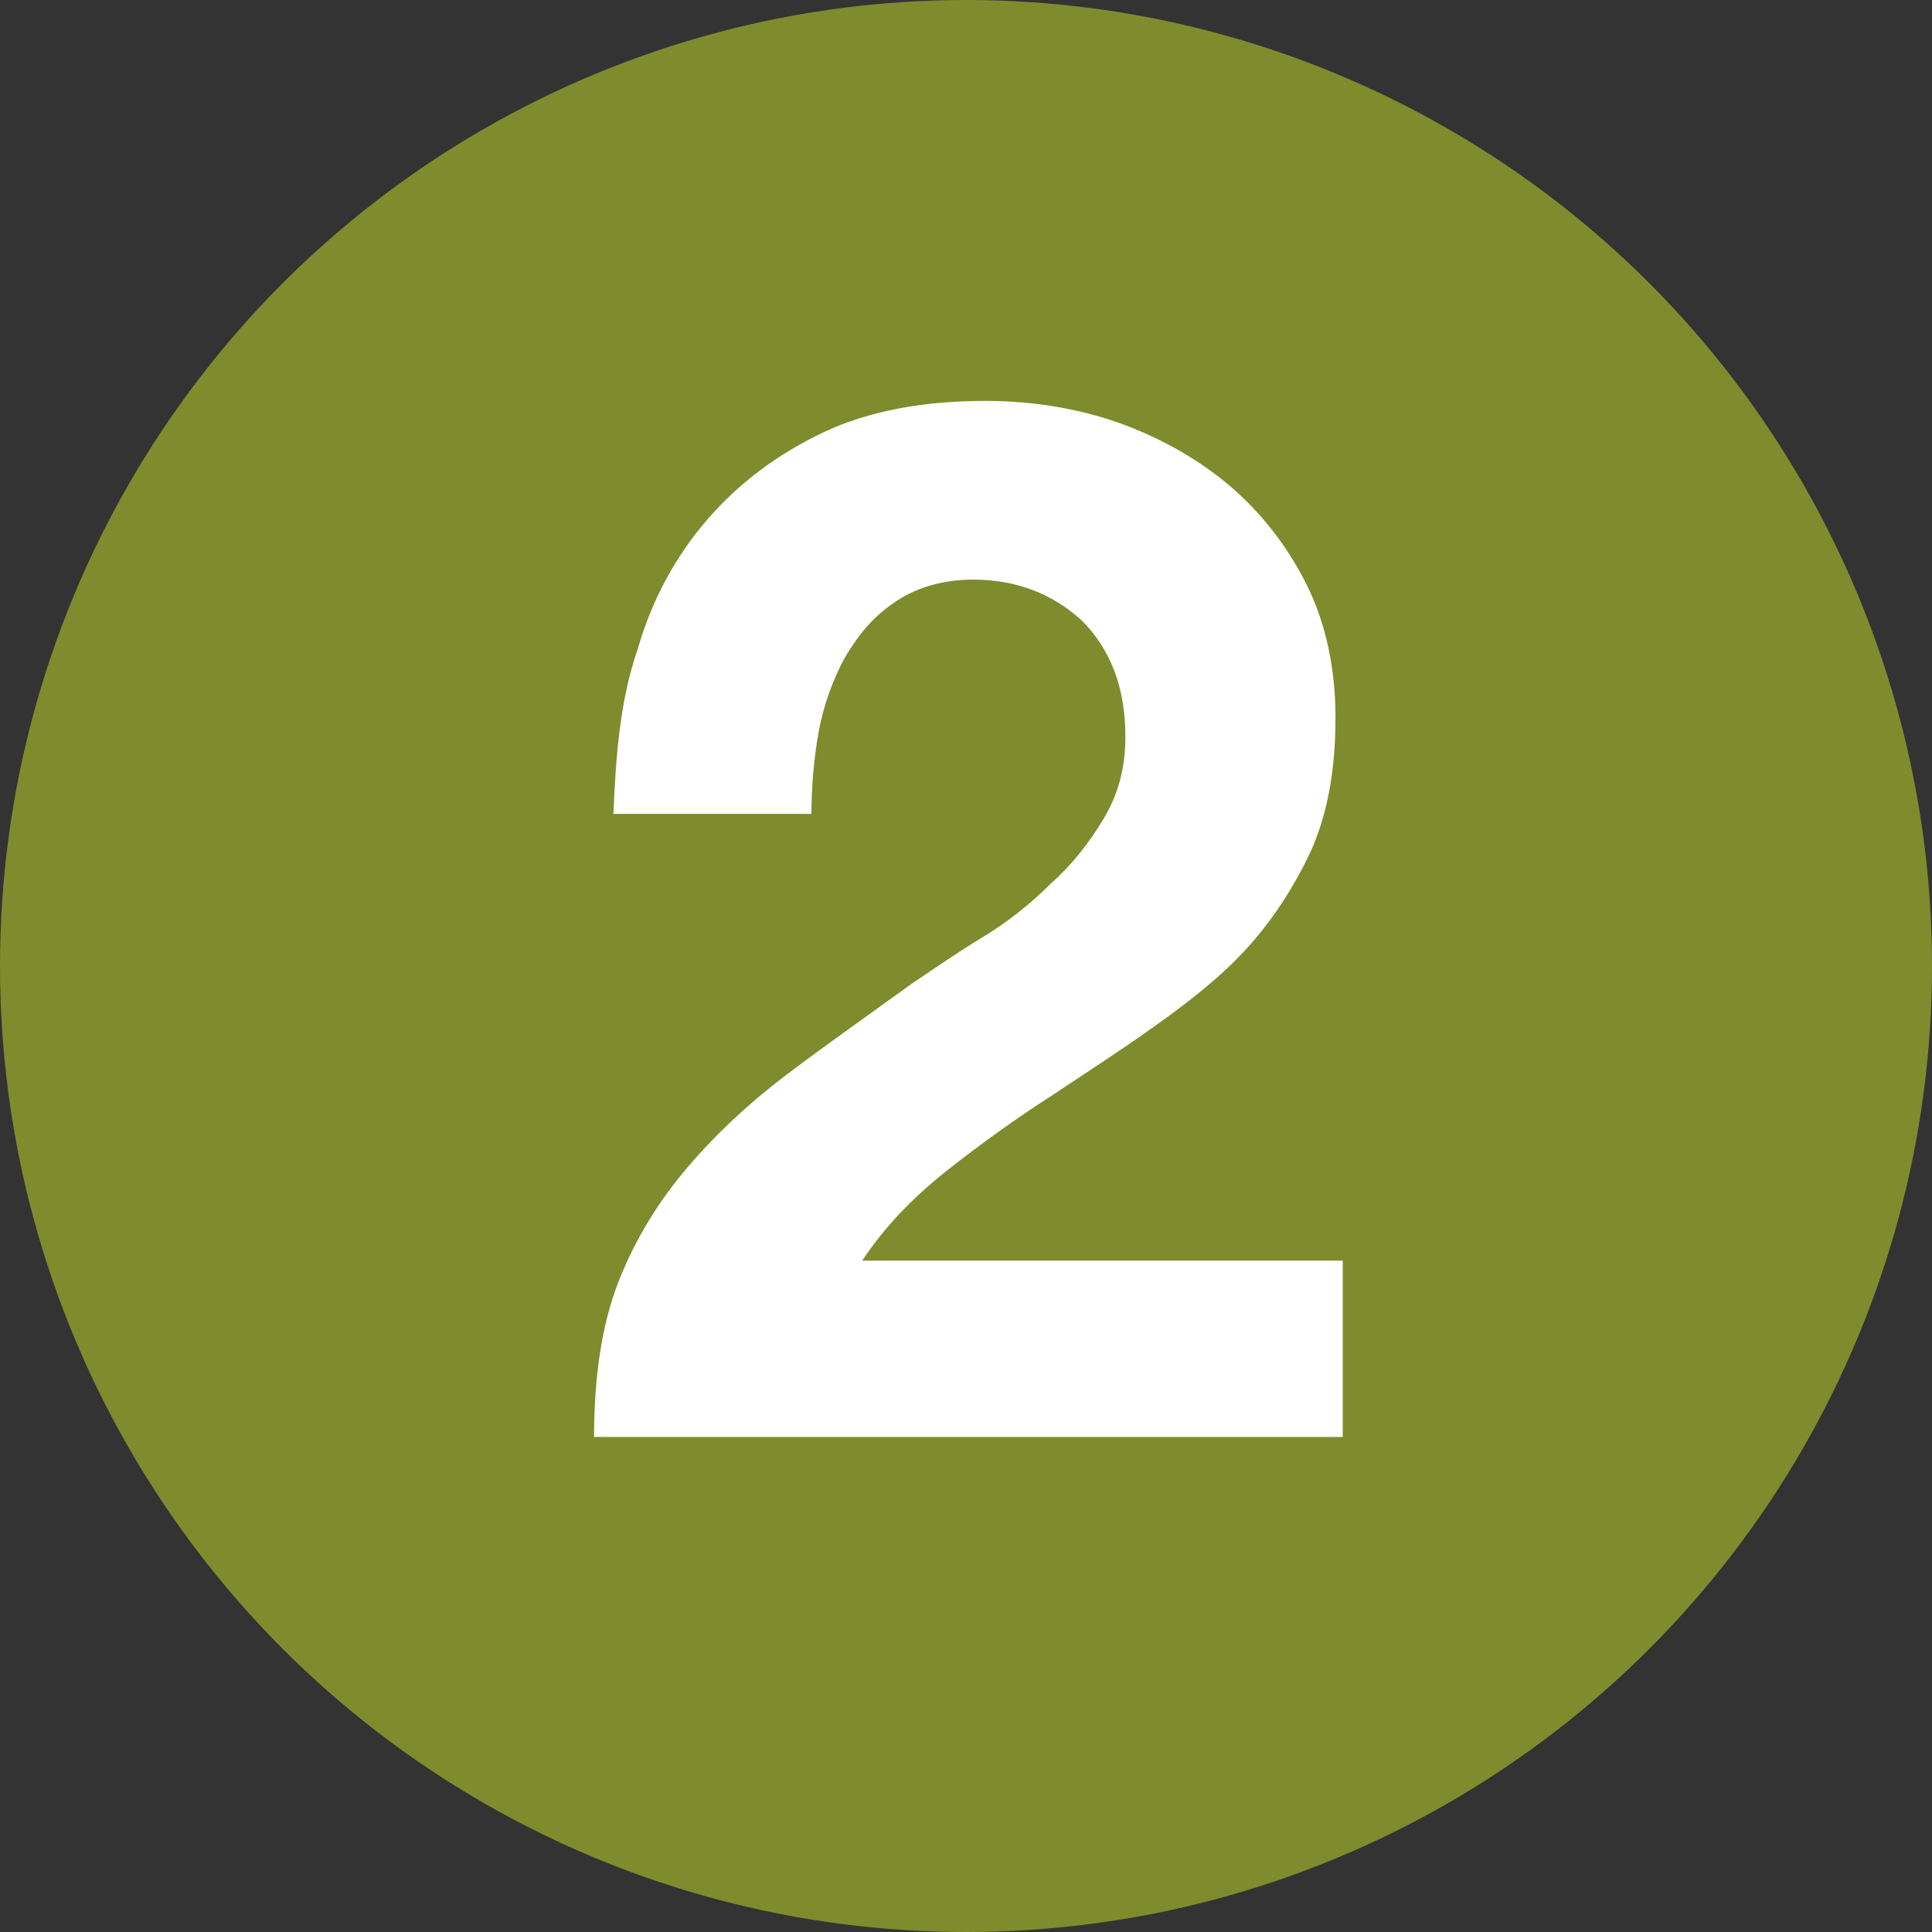 <?xml version="1.0" encoding="utf-8"?>
<!-- Generator: Adobe Illustrator 25.4.8, SVG Export Plug-In . SVG Version: 6.00 Build 0)  -->
<svg version="1.1" id="レイヤー_1" xmlns="http://www.w3.org/2000/svg" xmlns:xlink="http://www.w3.org/1999/xlink" x="0px"
	 y="0px" width="80px" height="80px" viewBox="0 0 80 80" style="enable-background:new 0 0 80 80;" xml:space="preserve">
<rect x="0" y="0" width="80" height="80" fill="#333333" stroke="none"/>
<style type="text/css">
	.st0{fill:#7E8C2D;}
	.st1{fill:#FFFFFF;}
</style>
<g>
	<circle class="st0" cx="40" cy="40" r="40"/>
	<g>
		<path class="st1" d="M26.4,26.9c0.6-2.1,1.6-3.9,2.9-5.4c1.3-1.5,2.9-2.7,4.8-3.6c1.9-0.9,4.2-1.3,6.7-1.3c1.9,0,3.8,0.3,5.5,0.9
			s3.3,1.5,4.6,2.6c1.3,1.1,2.4,2.5,3.2,4.1c0.8,1.6,1.2,3.5,1.2,5.5c0,2.1-0.3,3.9-1,5.5c-0.7,1.5-1.6,2.9-2.7,4.1
			c-1.1,1.2-2.4,2.2-3.8,3.2c-1.4,1-2.8,1.9-4.3,2.9c-1.4,0.9-2.8,1.9-4.2,3c-1.4,1.1-2.6,2.3-3.6,3.8h19.9v7.3H24.6
			c0-2.4,0.3-4.6,1-6.4c0.7-1.8,1.7-3.4,2.9-4.8c1.2-1.4,2.6-2.7,4.2-3.9c1.6-1.2,3.3-2.4,5.1-3.7c0.9-0.6,1.9-1.3,2.9-1.9
			s2-1.4,2.8-2.2c0.9-0.8,1.6-1.7,2.2-2.7c0.6-1,0.9-2.1,0.9-3.4c0-2-0.6-3.6-1.8-4.8c-1.2-1.1-2.7-1.7-4.5-1.7
			c-1.2,0-2.3,0.3-3.2,0.9c-0.9,0.6-1.5,1.3-2.1,2.3c-0.5,0.9-0.9,2-1.1,3.1c-0.2,1.1-0.3,2.3-0.3,3.4h-8.2
			C25.5,31.2,25.7,28.9,26.4,26.9z"/>
	</g>
</g>
</svg>
